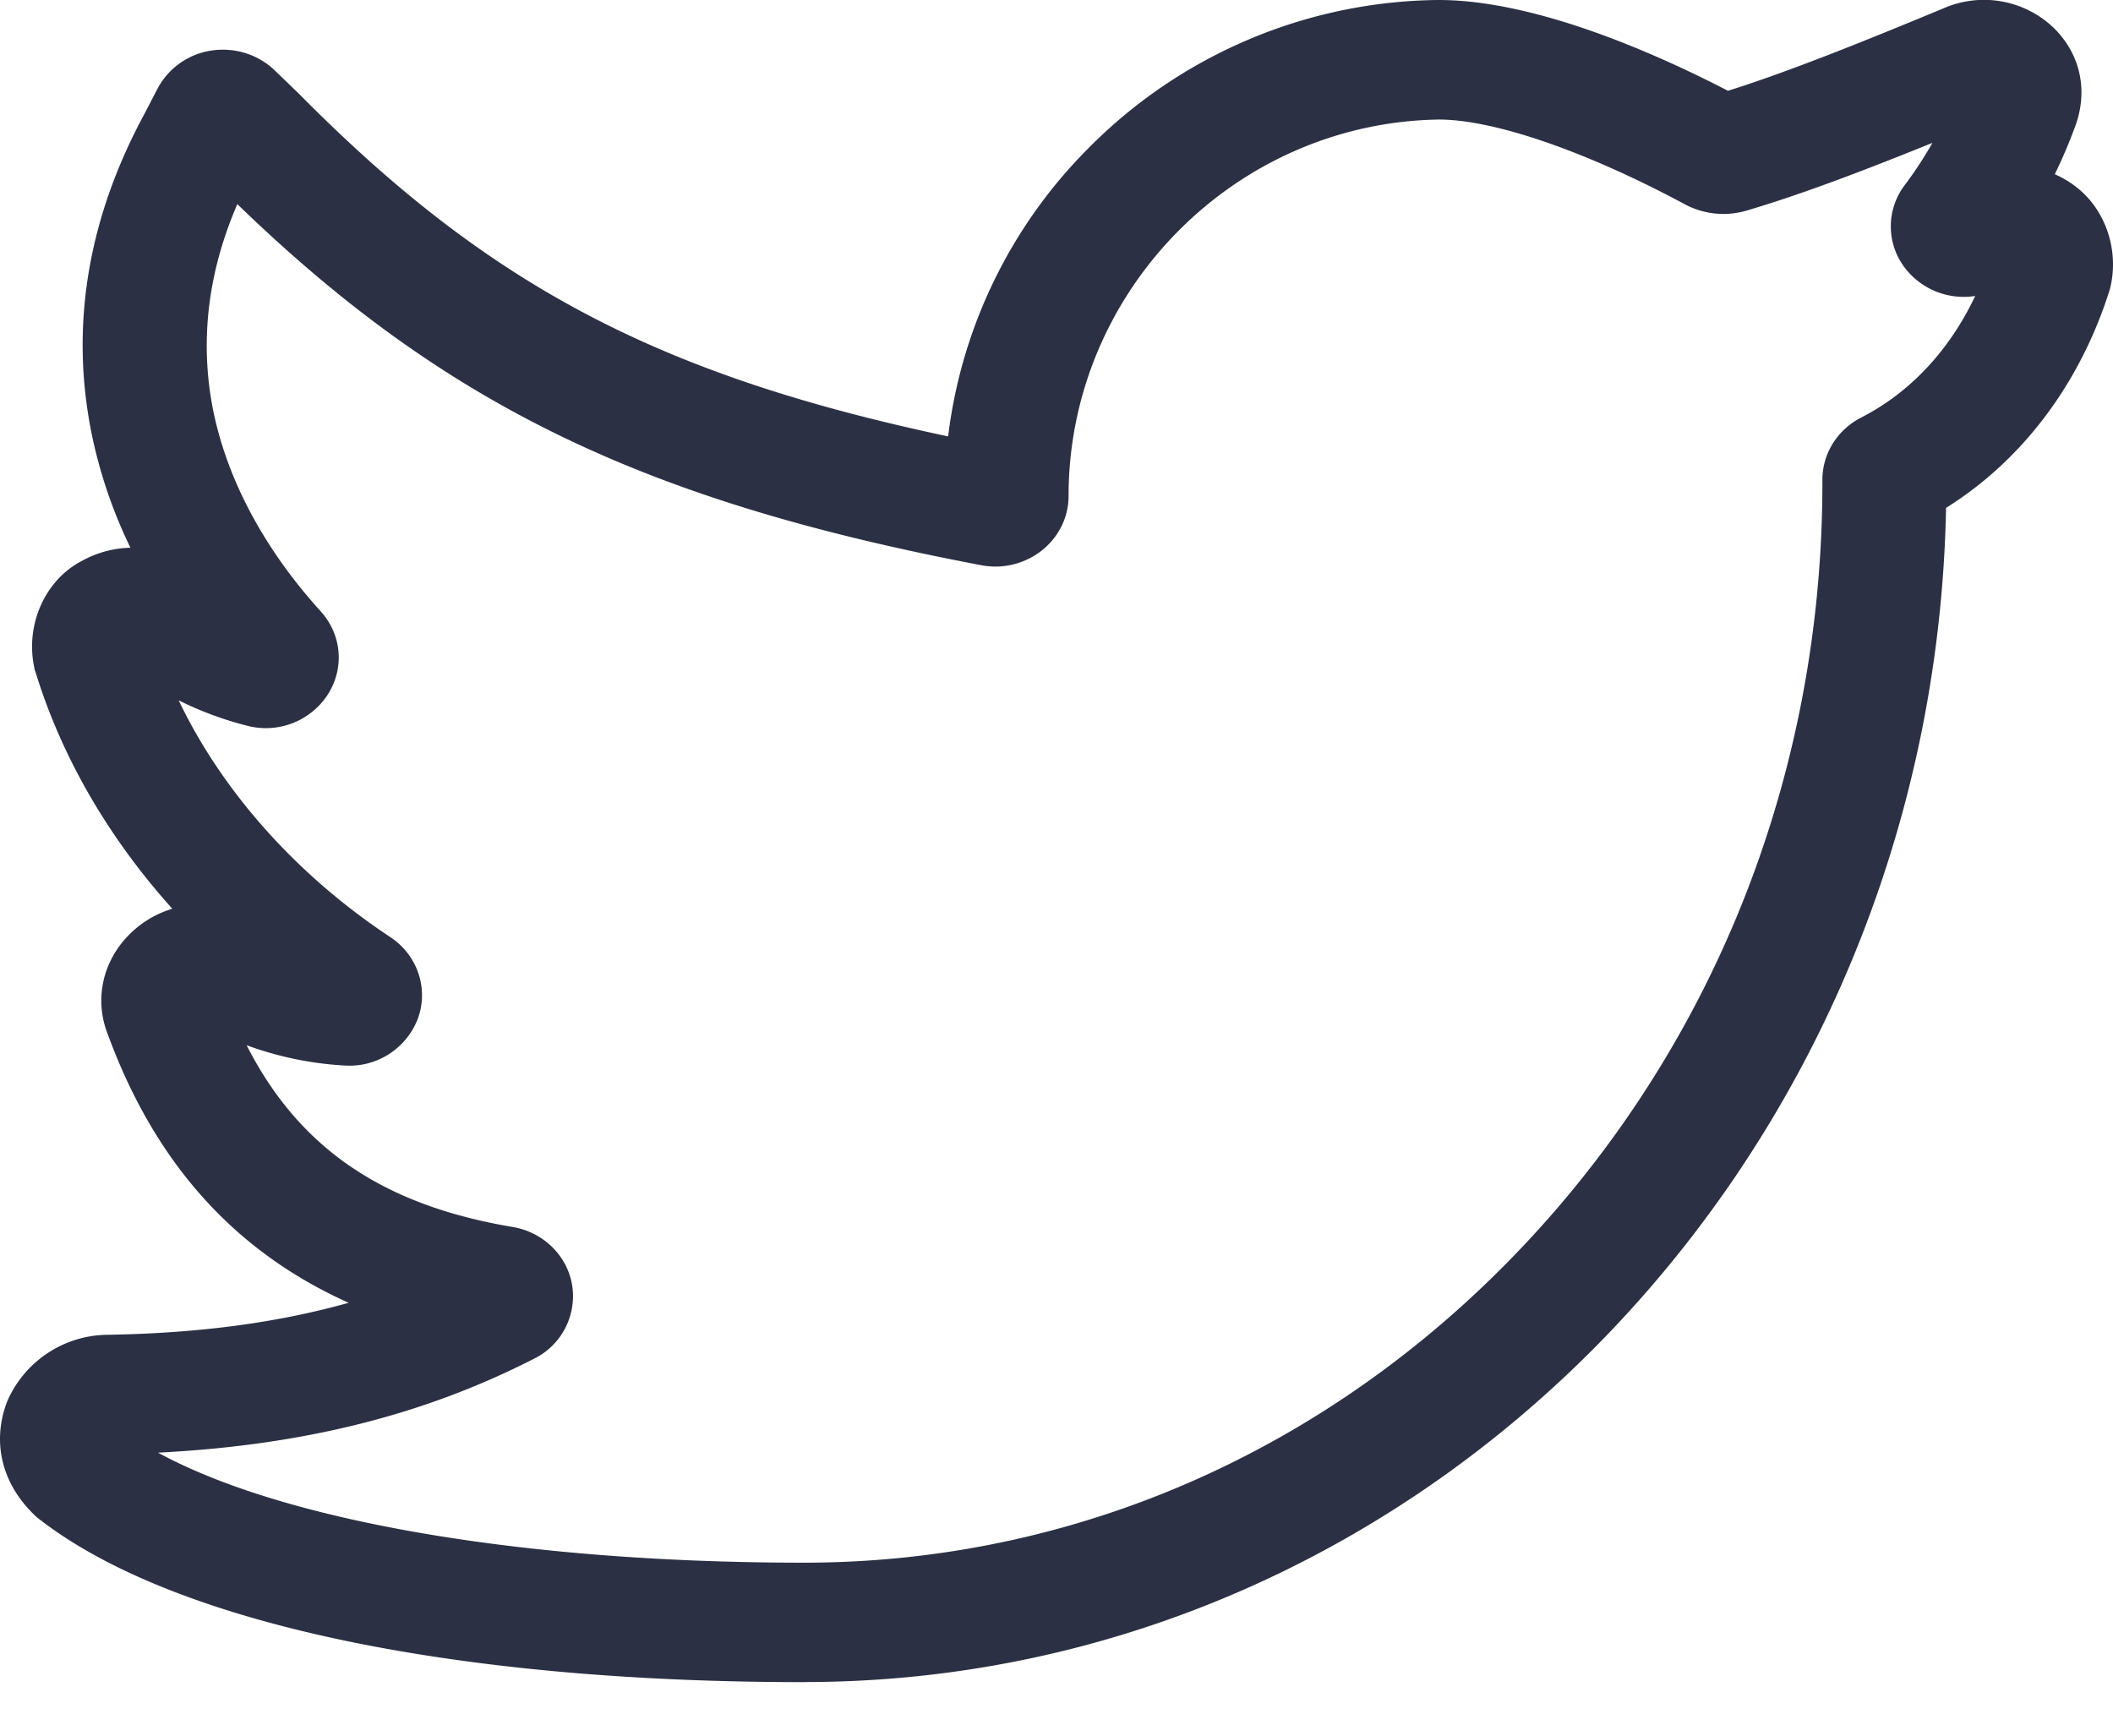 <svg xmlns="http://www.w3.org/2000/svg" width="28" height="23" fill="none"><path d="M10.654 22.291c-4.673 0-8.367-.787-10.134-2.16l-.034-.026-.031-.03c-.42-.405-.558-.936-.377-1.457l.016-.044a1.463 1.463 0 011.336-.886c1.195-.02 2.24-.157 3.19-.424-1.514-.679-2.566-1.854-3.191-3.556-.21-.53-.03-1.119.456-1.47.12-.086.255-.152.398-.196C1.442 11.106.82 10.04.473 8.913L.46 8.878l-.007-.036c-.118-.57.146-1.156.63-1.408.203-.113.424-.17.645-.176a6.42 6.42 0 01-.515-1.517c-.286-1.42-.05-2.843.7-4.23l.174-.335A.969.969 0 012.8.67c.306-.047.62.05.84.262l.316.305c2.499 2.527 4.738 3.726 8.608 4.546a6.515 6.515 0 011.852-3.812A6.61 6.61 0 0119.053 0h.012c1.281 0 2.872.706 3.833 1.203.826-.26 1.82-.663 2.85-1.09a1.338 1.338 0 011.458.248c.372.359.475.864.277 1.356-.075.201-.16.399-.254.592.141.062.27.147.38.252.33.318.467.817.35 1.27l-.013.042c-.395 1.228-1.154 2.229-2.158 2.857-.168 8.61-6.892 15.56-15.134 15.56zm-8.56-3.041c1.666.908 4.84 1.458 8.56 1.458 3.577 0 6.953-1.48 9.505-4.17 2.573-2.711 3.99-6.311 3.99-10.137v-.043c0-.347.198-.663.516-.826.646-.33 1.169-.891 1.509-1.61a.981.981 0 01-.926-.365.903.903 0 01-.007-1.105c.135-.18.257-.366.366-.559-.89.361-1.736.684-2.47.9a1.085 1.085 0 01-.809-.085c-1.307-.702-2.524-1.122-3.258-1.124-2.709.04-4.91 2.277-4.91 4.99 0 .28-.13.542-.354.72a.992.992 0 01-.803.196C8.54 6.642 5.896 5.37 3.145 2.705c-.394.911-.501 1.828-.32 2.734.186.918.677 1.837 1.422 2.659.284.312.321.758.094 1.11a.978.978 0 01-1.07.408 4.536 4.536 0 01-.903-.335c.574 1.203 1.562 2.316 2.804 3.137.36.238.51.681.366 1.078a.97.97 0 01-.985.623 4.49 4.49 0 01-1.285-.268c.696 1.367 1.809 2.12 3.523 2.408.408.068.726.379.791.773a.925.925 0 01-.503.972c-1.461.747-3.058 1.148-4.984 1.246z" fill="#2C3044"></path></svg>